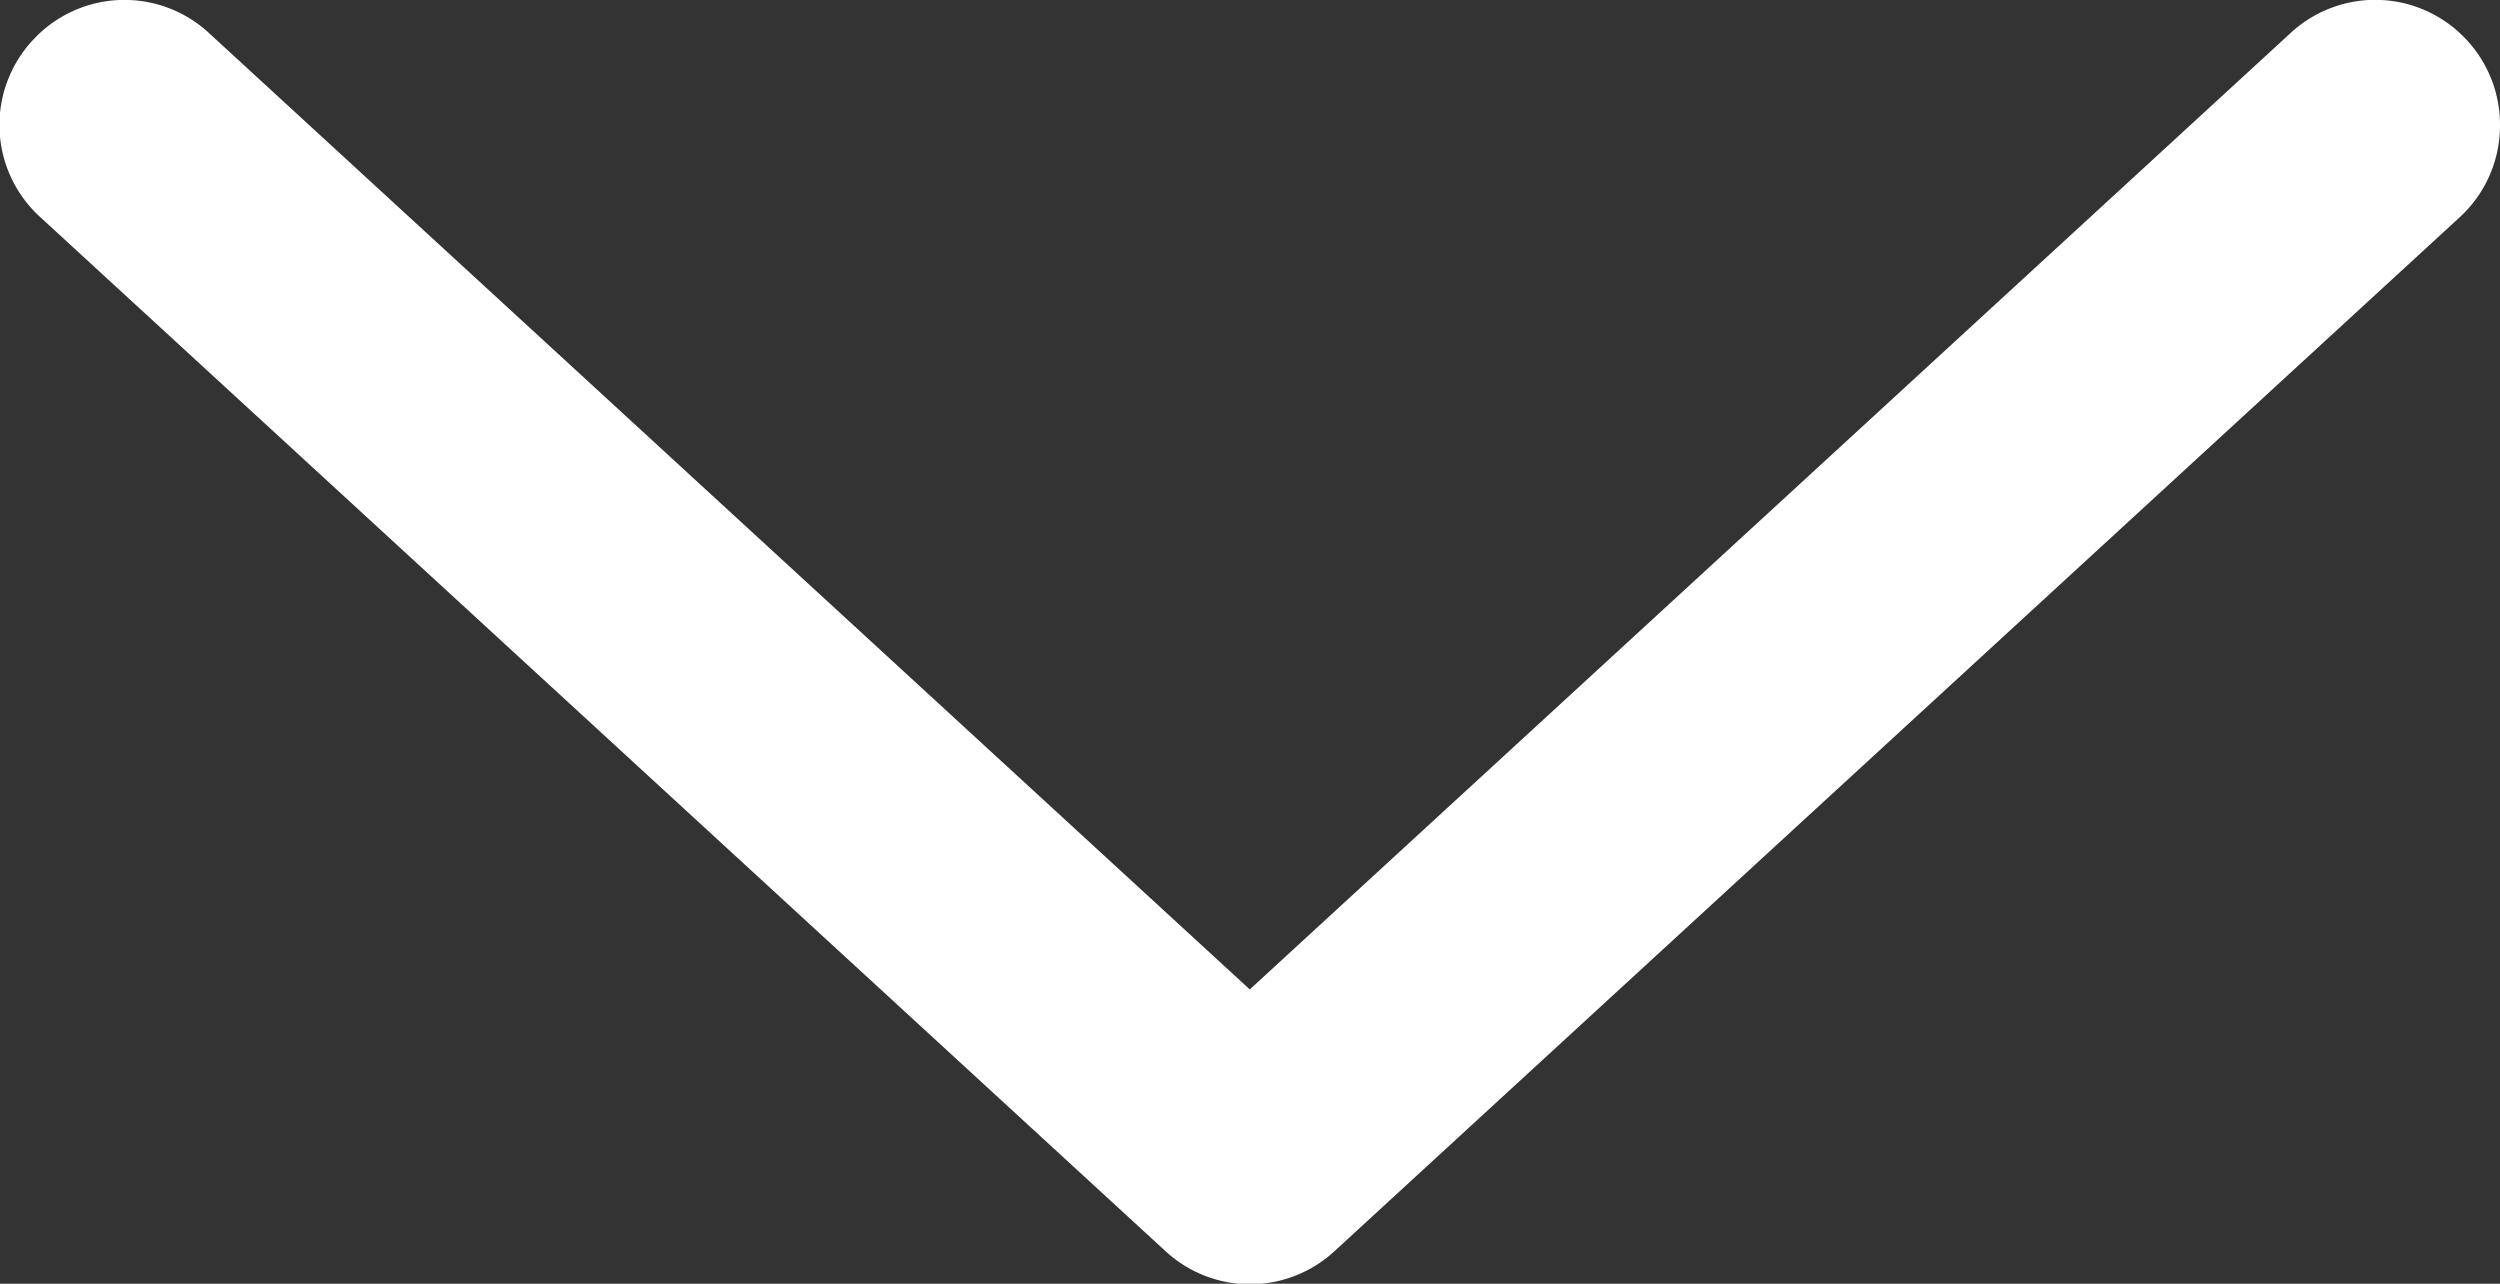 <svg xmlns="http://www.w3.org/2000/svg" width="22.096" height="11.346"><rect width="100%" height="100%" fill="#333333" stroke="none"/><path fill="#fff" d="M22.096 1.103a1.1 1.1 0 0 0-.29-.745 1.1 1.1 0 0 0-1.56-.067l-9.2 8.454-9.2-8.454A1.1 1.1 0 0 0 .288.357 1.1 1.1 0 0 0 .357 1.92l9.945 9.139a1.1 1.1 0 0 0 1.492 0L21.74 1.92a1.1 1.1 0 0 0 .356-.813"/></svg>
